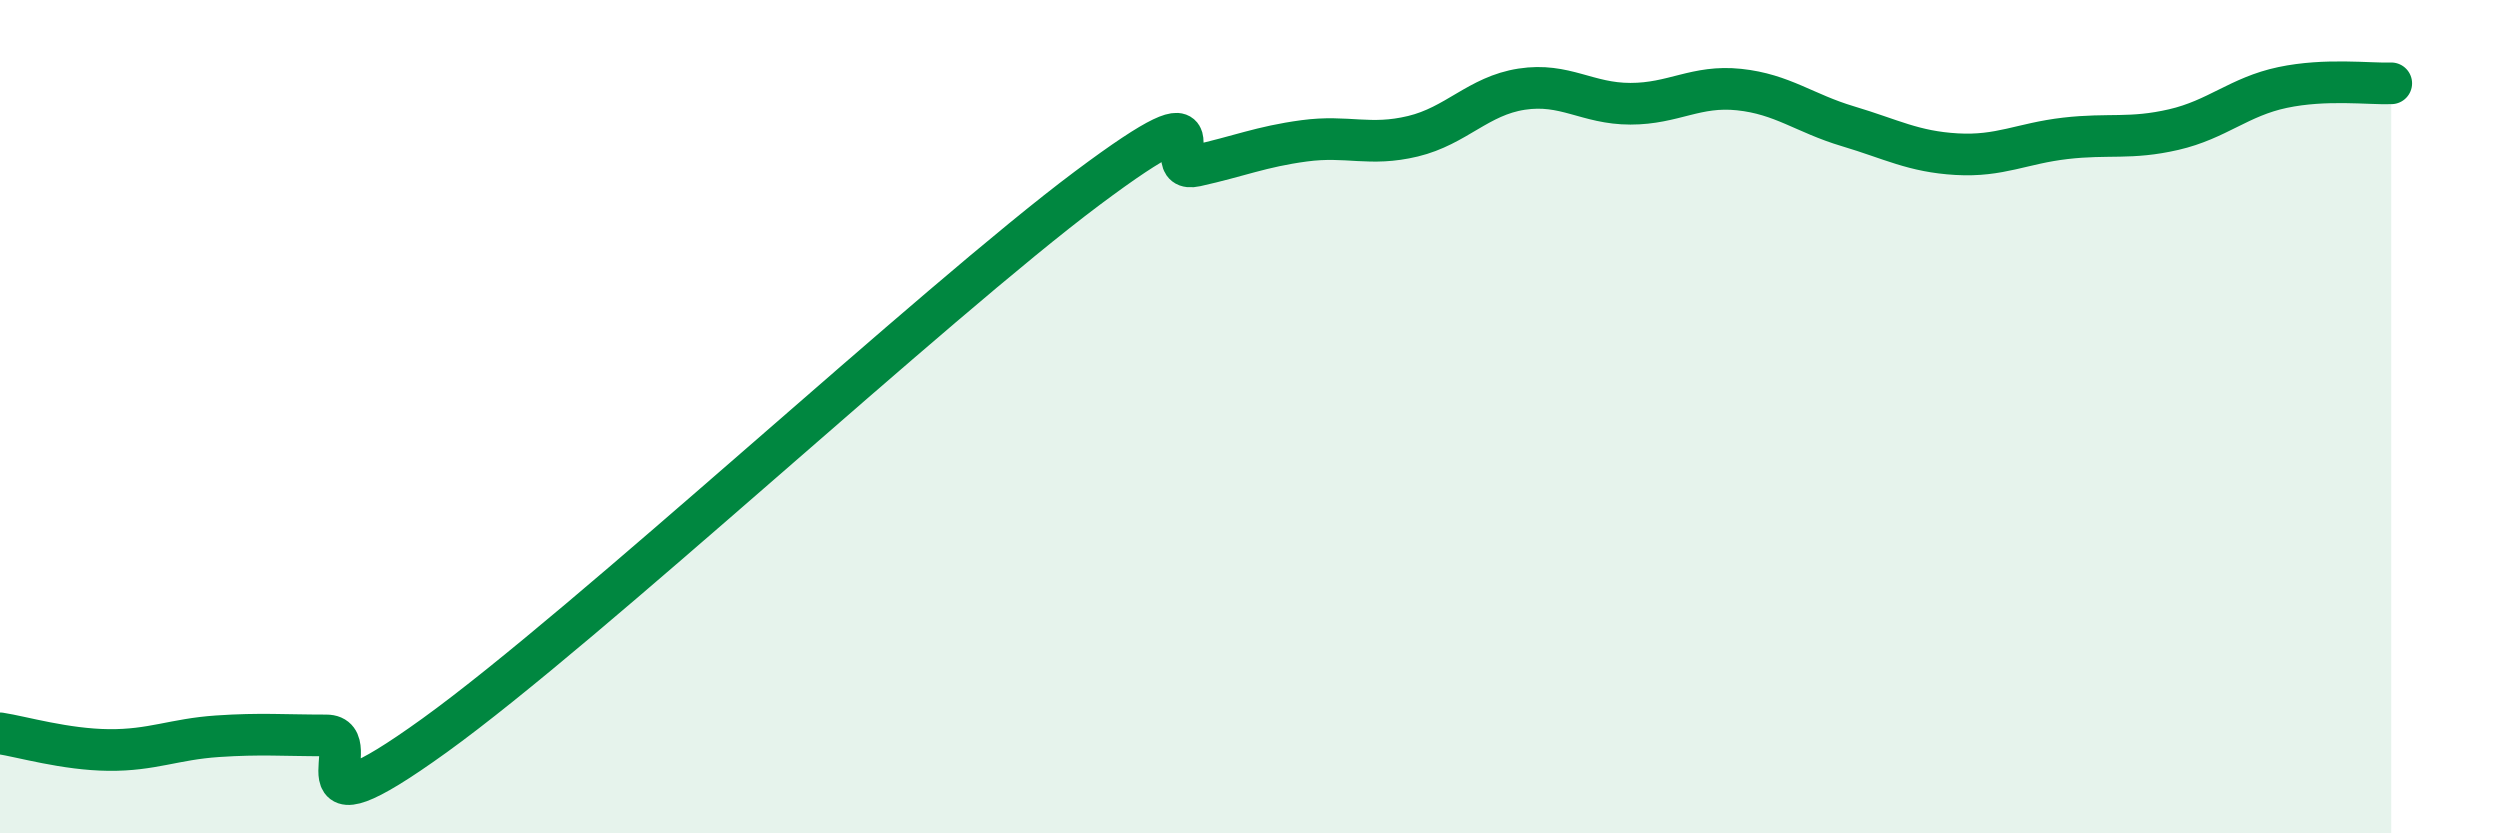 
    <svg width="60" height="20" viewBox="0 0 60 20" xmlns="http://www.w3.org/2000/svg">
      <path
        d="M 0,17.6 C 0.52,17.68 1.57,17.99 2.61,18 C 3.65,18.01 4.18,17.74 5.22,17.67 C 6.26,17.6 6.79,17.65 7.83,17.65 C 8.87,17.65 6.78,20.28 10.43,17.65 C 14.08,15.02 22.44,7.25 26.09,4.52 C 29.74,1.79 27.66,4.21 28.7,3.98 C 29.74,3.75 30.26,3.52 31.3,3.38 C 32.34,3.24 32.87,3.52 33.91,3.27 C 34.95,3.02 35.48,2.3 36.52,2.14 C 37.56,1.98 38.09,2.49 39.13,2.49 C 40.17,2.49 40.7,2.04 41.74,2.15 C 42.78,2.26 43.31,2.72 44.35,3.03 C 45.39,3.34 45.92,3.64 46.96,3.7 C 48,3.76 48.53,3.44 49.57,3.32 C 50.61,3.2 51.13,3.35 52.17,3.11 C 53.21,2.87 53.74,2.32 54.78,2.1 C 55.82,1.88 56.87,2.02 57.39,2L57.39 20L0 20Z"
        fill="#008740"
        opacity="0.1"
        stroke-linecap="round"
        stroke-linejoin="round"
      />
      <path
        d="M 0,17.6 C 0.52,17.68 1.57,17.99 2.61,18 C 3.65,18.01 4.18,17.74 5.22,17.67 C 6.26,17.6 6.79,17.65 7.83,17.65 C 8.87,17.65 6.78,20.28 10.43,17.65 C 14.08,15.02 22.44,7.25 26.09,4.52 C 29.74,1.79 27.66,4.21 28.7,3.98 C 29.74,3.75 30.26,3.52 31.3,3.38 C 32.34,3.24 32.87,3.52 33.91,3.27 C 34.95,3.02 35.48,2.3 36.52,2.14 C 37.56,1.98 38.09,2.49 39.13,2.49 C 40.17,2.49 40.7,2.04 41.74,2.15 C 42.78,2.26 43.31,2.72 44.35,3.03 C 45.39,3.34 45.92,3.64 46.96,3.7 C 48,3.76 48.53,3.44 49.57,3.32 C 50.61,3.2 51.13,3.35 52.17,3.11 C 53.21,2.87 53.74,2.32 54.78,2.1 C 55.82,1.88 56.87,2.02 57.39,2"
        stroke="#008740"
        stroke-width="1"
        fill="none"
        stroke-linecap="round"
        stroke-linejoin="round"
      />
    </svg>
  